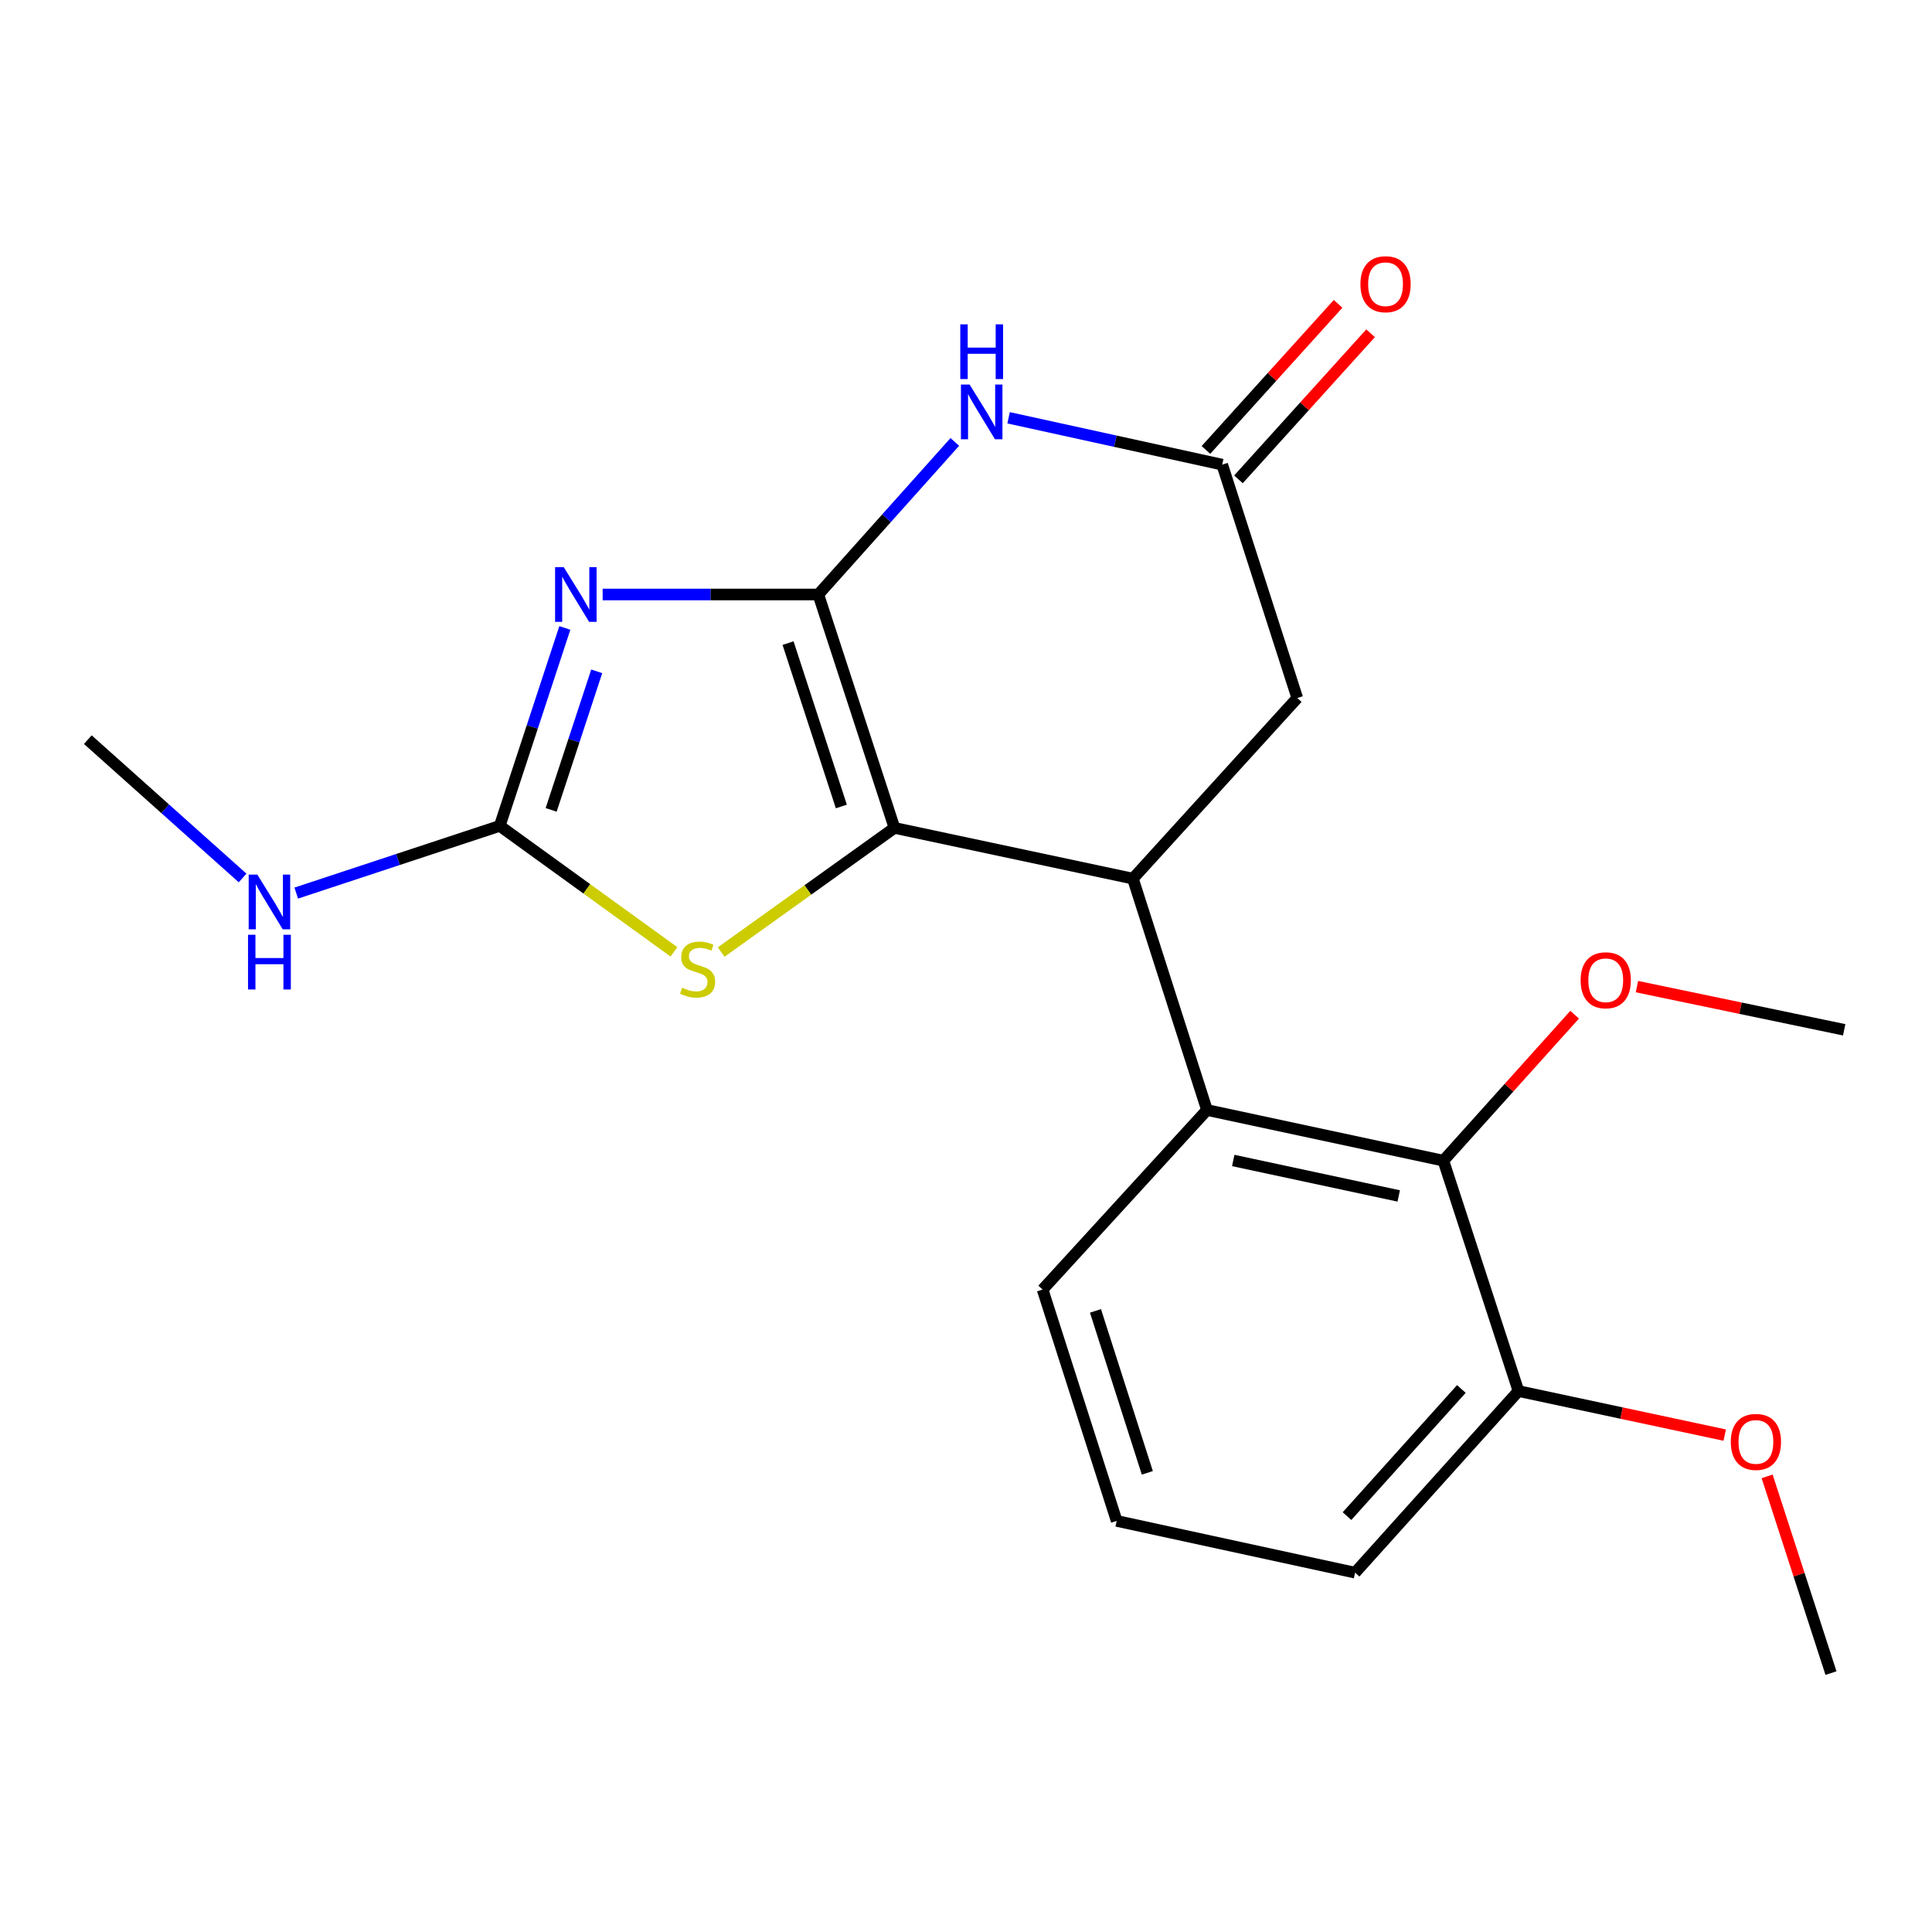<?xml version='1.0' encoding='iso-8859-1'?>
<svg version='1.1' baseProfile='full'
              xmlns='http://www.w3.org/2000/svg'
                      xmlns:rdkit='http://www.rdkit.org/xml'
                      xmlns:xlink='http://www.w3.org/1999/xlink'
                  xml:space='preserve'
width='1000px' height='1000px' viewBox='0 0 1000 1000'>
<!-- END OF HEADER -->
<rect style='opacity:1.0;fill:#FFFFFF;stroke:none' width='1000' height='1000' x='0' y='0'> </rect>
<path class='bond-0' d='M 423.56,307.711 L 367.744,307.711' style='fill:none;fill-rule:evenodd;stroke:#000000;stroke-width:6px;stroke-linecap:butt;stroke-linejoin:miter;stroke-opacity:1' />
<path class='bond-0' d='M 367.744,307.711 L 311.928,307.711' style='fill:none;fill-rule:evenodd;stroke:#0000FF;stroke-width:6px;stroke-linecap:butt;stroke-linejoin:miter;stroke-opacity:1' />
<path class='bond-1' d='M 423.56,307.711 L 462.971,428.518' style='fill:none;fill-rule:evenodd;stroke:#000000;stroke-width:6px;stroke-linecap:butt;stroke-linejoin:miter;stroke-opacity:1' />
<path class='bond-1' d='M 407.896,332.87 L 435.485,417.435' style='fill:none;fill-rule:evenodd;stroke:#000000;stroke-width:6px;stroke-linecap:butt;stroke-linejoin:miter;stroke-opacity:1' />
<path class='bond-2' d='M 423.56,307.711 L 458.884,268.225' style='fill:none;fill-rule:evenodd;stroke:#000000;stroke-width:6px;stroke-linecap:butt;stroke-linejoin:miter;stroke-opacity:1' />
<path class='bond-2' d='M 458.884,268.225 L 494.209,228.74' style='fill:none;fill-rule:evenodd;stroke:#0000FF;stroke-width:6px;stroke-linecap:butt;stroke-linejoin:miter;stroke-opacity:1' />
<path class='bond-3' d='M 292.356,325.023 L 275.51,376.247' style='fill:none;fill-rule:evenodd;stroke:#0000FF;stroke-width:6px;stroke-linecap:butt;stroke-linejoin:miter;stroke-opacity:1' />
<path class='bond-3' d='M 275.51,376.247 L 258.663,427.471' style='fill:none;fill-rule:evenodd;stroke:#000000;stroke-width:6px;stroke-linecap:butt;stroke-linejoin:miter;stroke-opacity:1' />
<path class='bond-3' d='M 308.86,347.48 L 297.068,383.337' style='fill:none;fill-rule:evenodd;stroke:#0000FF;stroke-width:6px;stroke-linecap:butt;stroke-linejoin:miter;stroke-opacity:1' />
<path class='bond-3' d='M 297.068,383.337 L 285.275,419.194' style='fill:none;fill-rule:evenodd;stroke:#000000;stroke-width:6px;stroke-linecap:butt;stroke-linejoin:miter;stroke-opacity:1' />
<path class='bond-4' d='M 462.971,428.518 L 586.388,454.78' style='fill:none;fill-rule:evenodd;stroke:#000000;stroke-width:6px;stroke-linecap:butt;stroke-linejoin:miter;stroke-opacity:1' />
<path class='bond-5' d='M 462.971,428.518 L 418.13,460.648' style='fill:none;fill-rule:evenodd;stroke:#000000;stroke-width:6px;stroke-linecap:butt;stroke-linejoin:miter;stroke-opacity:1' />
<path class='bond-5' d='M 418.13,460.648 L 373.29,492.777' style='fill:none;fill-rule:evenodd;stroke:#CCCC00;stroke-width:6px;stroke-linecap:butt;stroke-linejoin:miter;stroke-opacity:1' />
<path class='bond-7' d='M 522.046,216.246 L 577.327,228.373' style='fill:none;fill-rule:evenodd;stroke:#0000FF;stroke-width:6px;stroke-linecap:butt;stroke-linejoin:miter;stroke-opacity:1' />
<path class='bond-7' d='M 577.327,228.373 L 632.608,240.499' style='fill:none;fill-rule:evenodd;stroke:#000000;stroke-width:6px;stroke-linecap:butt;stroke-linejoin:miter;stroke-opacity:1' />
<path class='bond-12' d='M 258.663,427.471 L 206,444.866' style='fill:none;fill-rule:evenodd;stroke:#000000;stroke-width:6px;stroke-linecap:butt;stroke-linejoin:miter;stroke-opacity:1' />
<path class='bond-12' d='M 206,444.866 L 153.336,462.261' style='fill:none;fill-rule:evenodd;stroke:#0000FF;stroke-width:6px;stroke-linecap:butt;stroke-linejoin:miter;stroke-opacity:1' />
<path class='bond-21' d='M 258.663,427.471 L 303.75,460.075' style='fill:none;fill-rule:evenodd;stroke:#000000;stroke-width:6px;stroke-linecap:butt;stroke-linejoin:miter;stroke-opacity:1' />
<path class='bond-21' d='M 303.75,460.075 L 348.836,492.678' style='fill:none;fill-rule:evenodd;stroke:#CCCC00;stroke-width:6px;stroke-linecap:butt;stroke-linejoin:miter;stroke-opacity:1' />
<path class='bond-6' d='M 586.388,454.78 L 624.728,574.54' style='fill:none;fill-rule:evenodd;stroke:#000000;stroke-width:6px;stroke-linecap:butt;stroke-linejoin:miter;stroke-opacity:1' />
<path class='bond-22' d='M 586.388,454.78 L 671.465,361.294' style='fill:none;fill-rule:evenodd;stroke:#000000;stroke-width:6px;stroke-linecap:butt;stroke-linejoin:miter;stroke-opacity:1' />
<path class='bond-8' d='M 624.728,574.54 L 747.086,600.764' style='fill:none;fill-rule:evenodd;stroke:#000000;stroke-width:6px;stroke-linecap:butt;stroke-linejoin:miter;stroke-opacity:1' />
<path class='bond-8' d='M 638.326,600.664 L 723.976,619.021' style='fill:none;fill-rule:evenodd;stroke:#000000;stroke-width:6px;stroke-linecap:butt;stroke-linejoin:miter;stroke-opacity:1' />
<path class='bond-14' d='M 624.728,574.54 L 539.651,667.472' style='fill:none;fill-rule:evenodd;stroke:#000000;stroke-width:6px;stroke-linecap:butt;stroke-linejoin:miter;stroke-opacity:1' />
<path class='bond-9' d='M 632.608,240.499 L 671.465,361.294' style='fill:none;fill-rule:evenodd;stroke:#000000;stroke-width:6px;stroke-linecap:butt;stroke-linejoin:miter;stroke-opacity:1' />
<path class='bond-11' d='M 641.023,248.111 L 675.221,210.302' style='fill:none;fill-rule:evenodd;stroke:#000000;stroke-width:6px;stroke-linecap:butt;stroke-linejoin:miter;stroke-opacity:1' />
<path class='bond-11' d='M 675.221,210.302 L 709.419,172.493' style='fill:none;fill-rule:evenodd;stroke:#FF0000;stroke-width:6px;stroke-linecap:butt;stroke-linejoin:miter;stroke-opacity:1' />
<path class='bond-11' d='M 624.193,232.888 L 658.391,195.079' style='fill:none;fill-rule:evenodd;stroke:#000000;stroke-width:6px;stroke-linecap:butt;stroke-linejoin:miter;stroke-opacity:1' />
<path class='bond-11' d='M 658.391,195.079 L 692.589,157.27' style='fill:none;fill-rule:evenodd;stroke:#FF0000;stroke-width:6px;stroke-linecap:butt;stroke-linejoin:miter;stroke-opacity:1' />
<path class='bond-10' d='M 747.086,600.764 L 785.955,720.008' style='fill:none;fill-rule:evenodd;stroke:#000000;stroke-width:6px;stroke-linecap:butt;stroke-linejoin:miter;stroke-opacity:1' />
<path class='bond-13' d='M 747.086,600.764 L 781.058,562.985' style='fill:none;fill-rule:evenodd;stroke:#000000;stroke-width:6px;stroke-linecap:butt;stroke-linejoin:miter;stroke-opacity:1' />
<path class='bond-13' d='M 781.058,562.985 L 815.03,525.206' style='fill:none;fill-rule:evenodd;stroke:#FF0000;stroke-width:6px;stroke-linecap:butt;stroke-linejoin:miter;stroke-opacity:1' />
<path class='bond-15' d='M 785.955,720.008 L 839.334,731.409' style='fill:none;fill-rule:evenodd;stroke:#000000;stroke-width:6px;stroke-linecap:butt;stroke-linejoin:miter;stroke-opacity:1' />
<path class='bond-15' d='M 839.334,731.409 L 892.713,742.81' style='fill:none;fill-rule:evenodd;stroke:#FF0000;stroke-width:6px;stroke-linecap:butt;stroke-linejoin:miter;stroke-opacity:1' />
<path class='bond-17' d='M 785.955,720.008 L 701.395,814.011' style='fill:none;fill-rule:evenodd;stroke:#000000;stroke-width:6px;stroke-linecap:butt;stroke-linejoin:miter;stroke-opacity:1' />
<path class='bond-17' d='M 756.399,718.931 L 697.207,784.733' style='fill:none;fill-rule:evenodd;stroke:#000000;stroke-width:6px;stroke-linecap:butt;stroke-linejoin:miter;stroke-opacity:1' />
<path class='bond-18' d='M 125.566,454.431 L 85.51,418.636' style='fill:none;fill-rule:evenodd;stroke:#0000FF;stroke-width:6px;stroke-linecap:butt;stroke-linejoin:miter;stroke-opacity:1' />
<path class='bond-18' d='M 85.51,418.636 L 45.455,382.84' style='fill:none;fill-rule:evenodd;stroke:#000000;stroke-width:6px;stroke-linecap:butt;stroke-linejoin:miter;stroke-opacity:1' />
<path class='bond-19' d='M 847.28,510.669 L 900.913,521.846' style='fill:none;fill-rule:evenodd;stroke:#FF0000;stroke-width:6px;stroke-linecap:butt;stroke-linejoin:miter;stroke-opacity:1' />
<path class='bond-19' d='M 900.913,521.846 L 954.545,533.023' style='fill:none;fill-rule:evenodd;stroke:#000000;stroke-width:6px;stroke-linecap:butt;stroke-linejoin:miter;stroke-opacity:1' />
<path class='bond-16' d='M 539.651,667.472 L 577.991,787.22' style='fill:none;fill-rule:evenodd;stroke:#000000;stroke-width:6px;stroke-linecap:butt;stroke-linejoin:miter;stroke-opacity:1' />
<path class='bond-16' d='M 567.015,678.514 L 593.853,762.337' style='fill:none;fill-rule:evenodd;stroke:#000000;stroke-width:6px;stroke-linecap:butt;stroke-linejoin:miter;stroke-opacity:1' />
<path class='bond-20' d='M 914.666,764.164 L 931.189,815.078' style='fill:none;fill-rule:evenodd;stroke:#FF0000;stroke-width:6px;stroke-linecap:butt;stroke-linejoin:miter;stroke-opacity:1' />
<path class='bond-20' d='M 931.189,815.078 L 947.712,865.992' style='fill:none;fill-rule:evenodd;stroke:#000000;stroke-width:6px;stroke-linecap:butt;stroke-linejoin:miter;stroke-opacity:1' />
<path class='bond-23' d='M 577.991,787.22 L 701.395,814.011' style='fill:none;fill-rule:evenodd;stroke:#000000;stroke-width:6px;stroke-linecap:butt;stroke-linejoin:miter;stroke-opacity:1' />
<path  class='atom-1' d='M 291.79 293.551
L 301.07 308.551
Q 301.99 310.031, 303.47 312.711
Q 304.95 315.391, 305.03 315.551
L 305.03 293.551
L 308.79 293.551
L 308.79 321.871
L 304.91 321.871
L 294.95 305.471
Q 293.79 303.551, 292.55 301.351
Q 291.35 299.151, 290.99 298.471
L 290.99 321.871
L 287.31 321.871
L 287.31 293.551
L 291.79 293.551
' fill='#0000FF'/>
<path  class='atom-3' d='M 501.859 199.031
L 511.139 214.031
Q 512.059 215.511, 513.539 218.191
Q 515.019 220.871, 515.099 221.031
L 515.099 199.031
L 518.859 199.031
L 518.859 227.351
L 514.979 227.351
L 505.019 210.951
Q 503.859 209.031, 502.619 206.831
Q 501.419 204.631, 501.059 203.951
L 501.059 227.351
L 497.379 227.351
L 497.379 199.031
L 501.859 199.031
' fill='#0000FF'/>
<path  class='atom-3' d='M 497.039 167.879
L 500.879 167.879
L 500.879 179.919
L 515.359 179.919
L 515.359 167.879
L 519.199 167.879
L 519.199 196.199
L 515.359 196.199
L 515.359 183.119
L 500.879 183.119
L 500.879 196.199
L 497.039 196.199
L 497.039 167.879
' fill='#0000FF'/>
<path  class='atom-6' d='M 353.076 511.249
Q 353.396 511.369, 354.716 511.929
Q 356.036 512.489, 357.476 512.849
Q 358.956 513.169, 360.396 513.169
Q 363.076 513.169, 364.636 511.889
Q 366.196 510.569, 366.196 508.289
Q 366.196 506.729, 365.396 505.769
Q 364.636 504.809, 363.436 504.289
Q 362.236 503.769, 360.236 503.169
Q 357.716 502.409, 356.196 501.689
Q 354.716 500.969, 353.636 499.449
Q 352.596 497.929, 352.596 495.369
Q 352.596 491.809, 354.996 489.609
Q 357.436 487.409, 362.236 487.409
Q 365.516 487.409, 369.236 488.969
L 368.316 492.049
Q 364.916 490.649, 362.356 490.649
Q 359.596 490.649, 358.076 491.809
Q 356.556 492.929, 356.596 494.889
Q 356.596 496.409, 357.356 497.329
Q 358.156 498.249, 359.276 498.769
Q 360.436 499.289, 362.356 499.889
Q 364.916 500.689, 366.436 501.489
Q 367.956 502.289, 369.036 503.929
Q 370.156 505.529, 370.156 508.289
Q 370.156 512.209, 367.516 514.329
Q 364.916 516.409, 360.556 516.409
Q 358.036 516.409, 356.116 515.849
Q 354.236 515.329, 351.996 514.409
L 353.076 511.249
' fill='#CCCC00'/>
<path  class='atom-12' d='M 704.155 147.106
Q 704.155 140.306, 707.515 136.506
Q 710.875 132.706, 717.155 132.706
Q 723.435 132.706, 726.795 136.506
Q 730.155 140.306, 730.155 147.106
Q 730.155 153.986, 726.755 157.906
Q 723.355 161.786, 717.155 161.786
Q 710.915 161.786, 707.515 157.906
Q 704.155 154.026, 704.155 147.106
M 717.155 158.586
Q 721.475 158.586, 723.795 155.706
Q 726.155 152.786, 726.155 147.106
Q 726.155 141.546, 723.795 138.746
Q 721.475 135.906, 717.155 135.906
Q 712.835 135.906, 710.475 138.706
Q 708.155 141.506, 708.155 147.106
Q 708.155 152.826, 710.475 155.706
Q 712.835 158.586, 717.155 158.586
' fill='#FF0000'/>
<path  class='atom-13' d='M 133.198 452.685
L 142.478 467.685
Q 143.398 469.165, 144.878 471.845
Q 146.358 474.525, 146.438 474.685
L 146.438 452.685
L 150.198 452.685
L 150.198 481.005
L 146.318 481.005
L 136.358 464.605
Q 135.198 462.685, 133.958 460.485
Q 132.758 458.285, 132.398 457.605
L 132.398 481.005
L 128.718 481.005
L 128.718 452.685
L 133.198 452.685
' fill='#0000FF'/>
<path  class='atom-13' d='M 128.378 483.837
L 132.218 483.837
L 132.218 495.877
L 146.698 495.877
L 146.698 483.837
L 150.538 483.837
L 150.538 512.157
L 146.698 512.157
L 146.698 499.077
L 132.218 499.077
L 132.218 512.157
L 128.378 512.157
L 128.378 483.837
' fill='#0000FF'/>
<path  class='atom-14' d='M 818.129 507.383
Q 818.129 500.583, 821.489 496.783
Q 824.849 492.983, 831.129 492.983
Q 837.409 492.983, 840.769 496.783
Q 844.129 500.583, 844.129 507.383
Q 844.129 514.263, 840.729 518.183
Q 837.329 522.063, 831.129 522.063
Q 824.889 522.063, 821.489 518.183
Q 818.129 514.303, 818.129 507.383
M 831.129 518.863
Q 835.449 518.863, 837.769 515.983
Q 840.129 513.063, 840.129 507.383
Q 840.129 501.823, 837.769 499.023
Q 835.449 496.183, 831.129 496.183
Q 826.809 496.183, 824.449 498.983
Q 822.129 501.783, 822.129 507.383
Q 822.129 513.103, 824.449 515.983
Q 826.809 518.863, 831.129 518.863
' fill='#FF0000'/>
<path  class='atom-16' d='M 895.855 746.337
Q 895.855 739.537, 899.215 735.737
Q 902.575 731.937, 908.855 731.937
Q 915.135 731.937, 918.495 735.737
Q 921.855 739.537, 921.855 746.337
Q 921.855 753.217, 918.455 757.137
Q 915.055 761.017, 908.855 761.017
Q 902.615 761.017, 899.215 757.137
Q 895.855 753.257, 895.855 746.337
M 908.855 757.817
Q 913.175 757.817, 915.495 754.937
Q 917.855 752.017, 917.855 746.337
Q 917.855 740.777, 915.495 737.977
Q 913.175 735.137, 908.855 735.137
Q 904.535 735.137, 902.175 737.937
Q 899.855 740.737, 899.855 746.337
Q 899.855 752.057, 902.175 754.937
Q 904.535 757.817, 908.855 757.817
' fill='#FF0000'/>
</svg>
